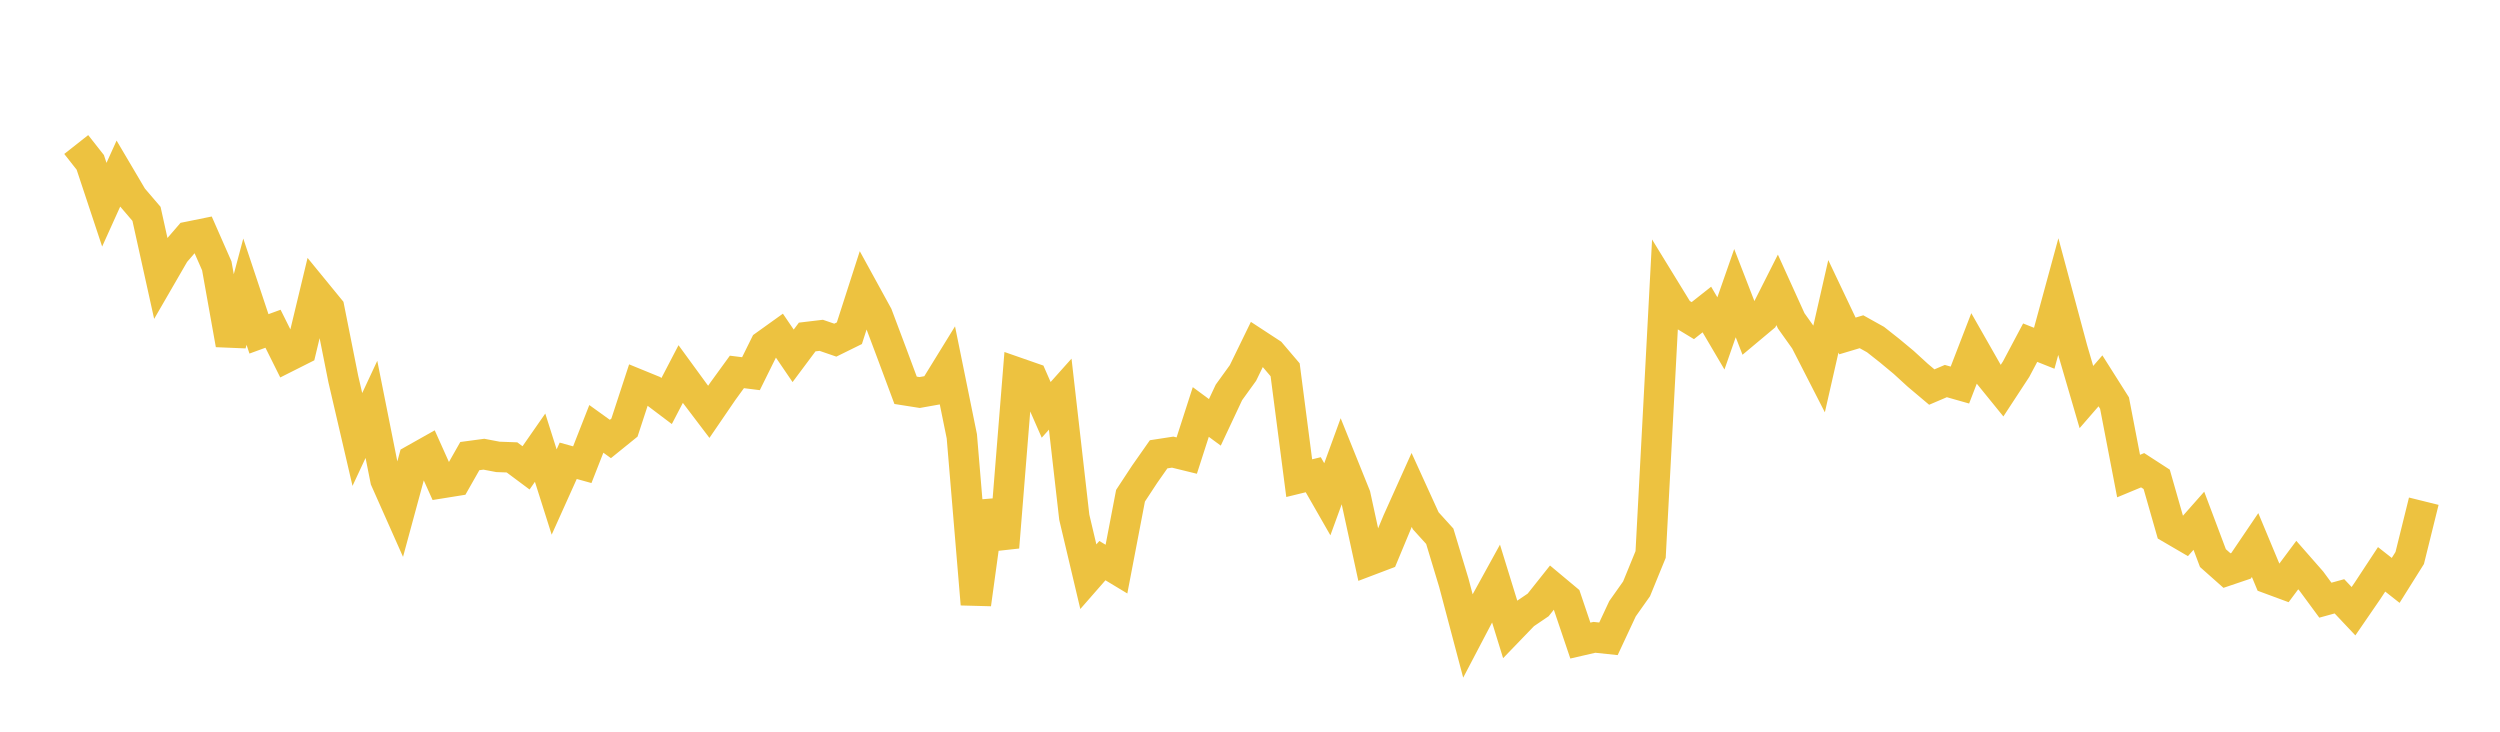 <svg width="164" height="48" xmlns="http://www.w3.org/2000/svg" xmlns:xlink="http://www.w3.org/1999/xlink"><path fill="none" stroke="rgb(237,194,64)" stroke-width="2" d="M5,9.481L5.922,10.651L6.844,13.429L7.766,11.389L8.689,12.953L9.611,14.03L10.533,18.194L11.455,16.6L12.377,15.53L13.299,15.343L14.222,17.441L15.144,22.599L16.066,19.134L16.988,21.902L17.91,21.565L18.832,23.416L19.754,22.952L20.677,19.112L21.599,20.239L22.521,24.865L23.443,28.83L24.365,26.855L25.287,31.477L26.21,33.554L27.132,30.157L28.054,29.638L28.976,31.692L29.898,31.544L30.82,29.92L31.743,29.796L32.665,29.972L33.587,30.005L34.509,30.692L35.431,29.367L36.353,32.277L37.275,30.228L38.198,30.484L39.12,28.134L40.042,28.797L40.964,28.051L41.886,25.234L42.808,25.611L43.731,26.308L44.653,24.537L45.575,25.801L46.497,27.016L47.419,25.667L48.341,24.398L49.263,24.514L50.186,22.648L51.108,21.987L52.03,23.342L52.952,22.107L53.874,21.997L54.796,22.314L55.719,21.859L56.641,18.995L57.563,20.676L58.485,23.128L59.407,25.604L60.329,25.749L61.251,25.585L62.174,24.087L63.096,28.621L64.018,39.635L64.94,32.927L65.862,35.903L66.784,24.461L67.707,24.783L68.629,26.887L69.551,25.855L70.473,33.932L71.395,37.831L72.317,36.777L73.24,37.334L74.162,32.52L75.084,31.117L76.006,29.802L76.928,29.66L77.85,29.886L78.772,27.026L79.695,27.706L80.617,25.743L81.539,24.466L82.461,22.573L83.383,23.176L84.305,24.259L85.228,31.367L86.15,31.142L87.072,32.752L87.994,30.226L88.916,32.514L89.838,36.758L90.76,36.408L91.683,34.191L92.605,32.14L93.527,34.162L94.449,35.178L95.371,38.231L96.293,41.712L97.216,39.952L98.138,38.276L99.06,41.263L99.982,40.307L100.904,39.682L101.826,38.522L102.749,39.293L103.671,42.022L104.593,41.809L105.515,41.906L106.437,39.932L107.359,38.628L108.281,36.374L109.204,18.972L110.126,20.475L111.048,21.033L111.97,20.304L112.892,21.872L113.814,19.23L114.737,21.61L115.659,20.839L116.581,19.015L117.503,21.047L118.425,22.342L119.347,24.143L120.269,20.095L121.192,22.038L122.114,21.762L123.036,22.276L123.958,23.004L124.88,23.77L125.802,24.613L126.725,25.391L127.647,24.998L128.569,25.26L129.491,22.871L130.413,24.49L131.335,25.626L132.257,24.218L133.18,22.479L134.102,22.846L135.024,19.459L135.946,22.89L136.868,26.046L137.79,24.983L138.713,26.442L139.635,31.23L140.557,30.847L141.479,31.444L142.401,34.667L143.323,35.205L144.246,34.161L145.168,36.611L146.09,37.429L147.012,37.117L147.934,35.755L148.856,37.966L149.778,38.307L150.701,37.068L151.623,38.12L152.545,39.372L153.467,39.118L154.389,40.095L155.311,38.753L156.234,37.349L157.156,38.074L158.078,36.604L159,32.879"></path></svg>